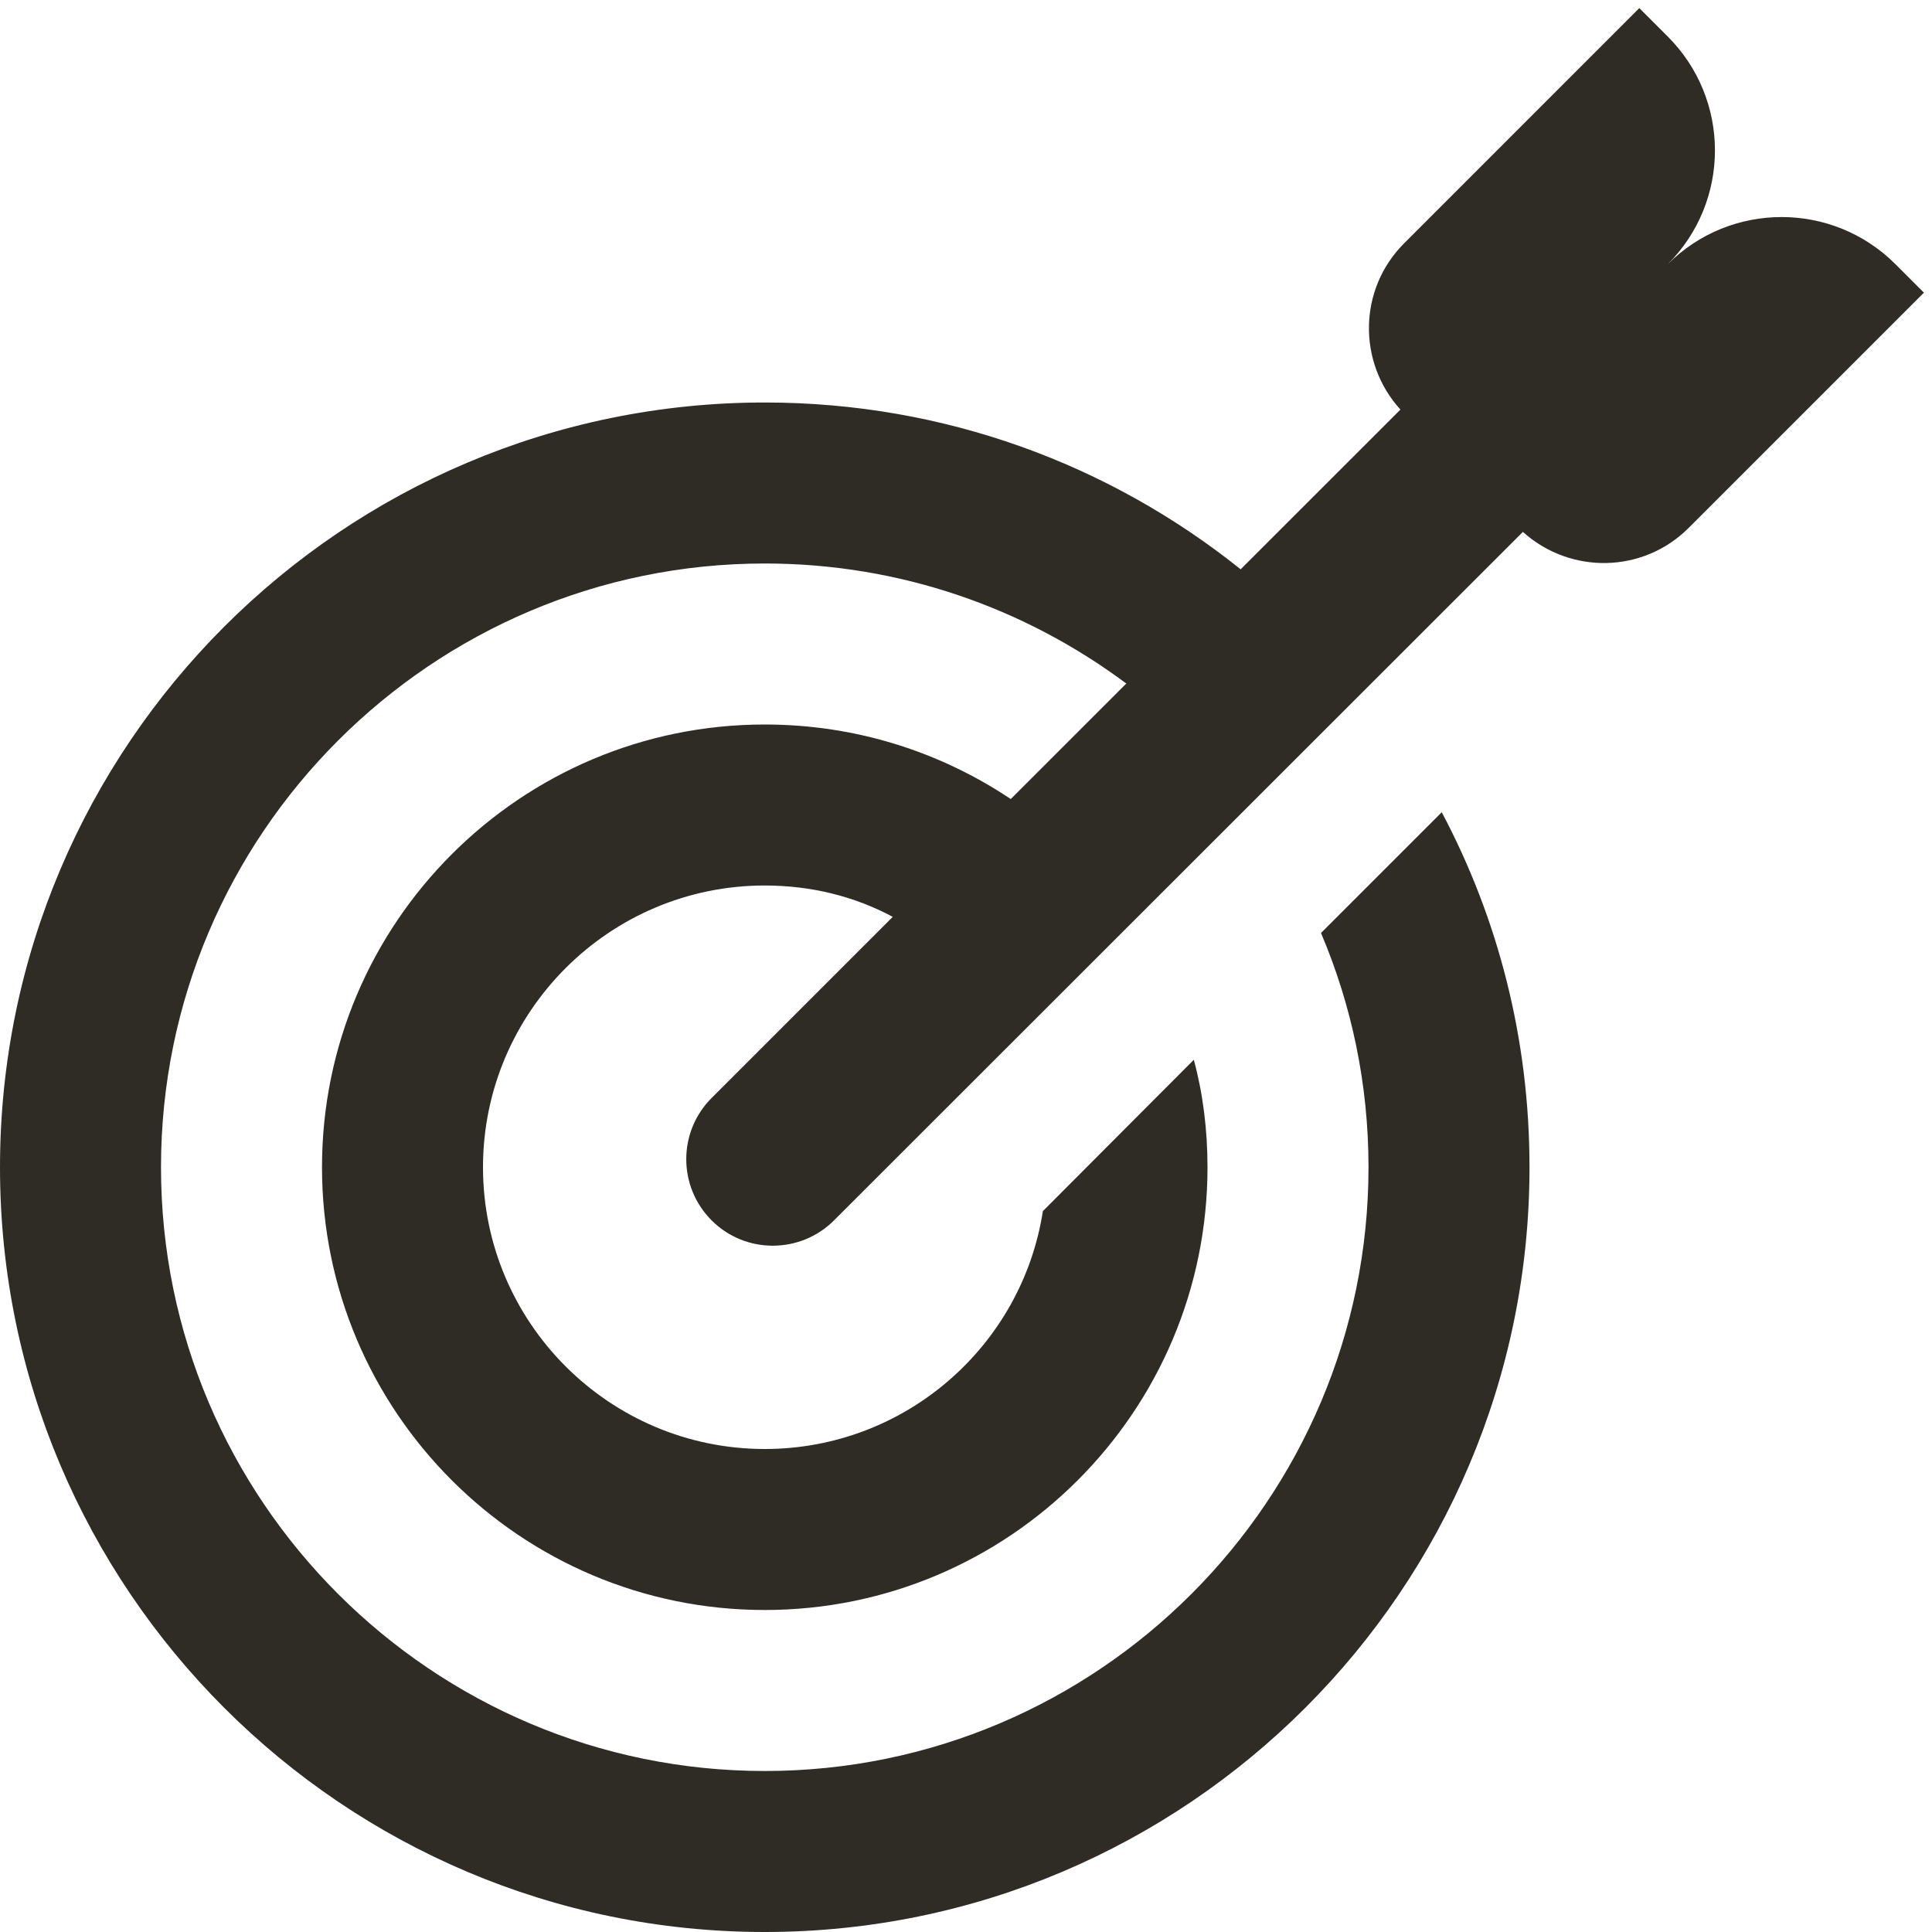 <svg width="48" height="48" viewBox="0 0 48 48" fill="none" xmlns="http://www.w3.org/2000/svg">
<g clip-path="url(#clip0_2071_854)">
<path d="M40.728 0.201L34.885 6.045C33.748 7.182 33.723 8.998 34.793 10.176L30.816 14.152L30.82 14.141C27.57 11.541 23.47 10 19 10C8.52 10 0 18.52 0 29C0 39.48 8.52 48 19 48C29.48 48 38 39.48 38 29C38 25.81 37.22 22.82 35.82 20.18L32.82 23.18C33.58 24.97 34 26.93 34 29C34 37.27 27.27 44 19 44C10.73 44 4 37.27 4 29C4 20.73 10.73 14 19 14C22.37 14 25.471 15.111 27.98 16.98L27.99 16.975L25.107 19.857L25.109 19.85C23.359 18.68 21.26 18 19 18C12.93 18 8 22.93 8 29C8 35.07 12.93 40 19 40C25.07 40 30 35.07 30 29C30 28.08 29.89 27.18 29.66 26.33L25.91 30.09C25.39 33.44 22.49 36 19 36C15.14 36 12 32.86 12 29C12 25.14 15.14 22 19 22C20.15 22 21.23 22.269 22.18 22.779L17.68 27.279C16.84 28.119 16.84 29.48 17.68 30.32C18.1 30.74 18.649 30.949 19.199 30.949C19.749 30.949 20.301 30.74 20.721 30.32L37.836 13.215C39.014 14.275 40.821 14.249 41.955 13.115L47.799 7.271L47.092 6.564C45.53 5.002 42.998 5.002 41.435 6.564C42.998 5.002 42.998 2.47 41.435 0.908L40.728 0.201Z" fill="#2F2C25"/>
</g>
<defs>
<clipPath id="clip0_2071_854">
<rect width="48" height="48" fill="white"/>
</clipPath>
</defs>
</svg>
